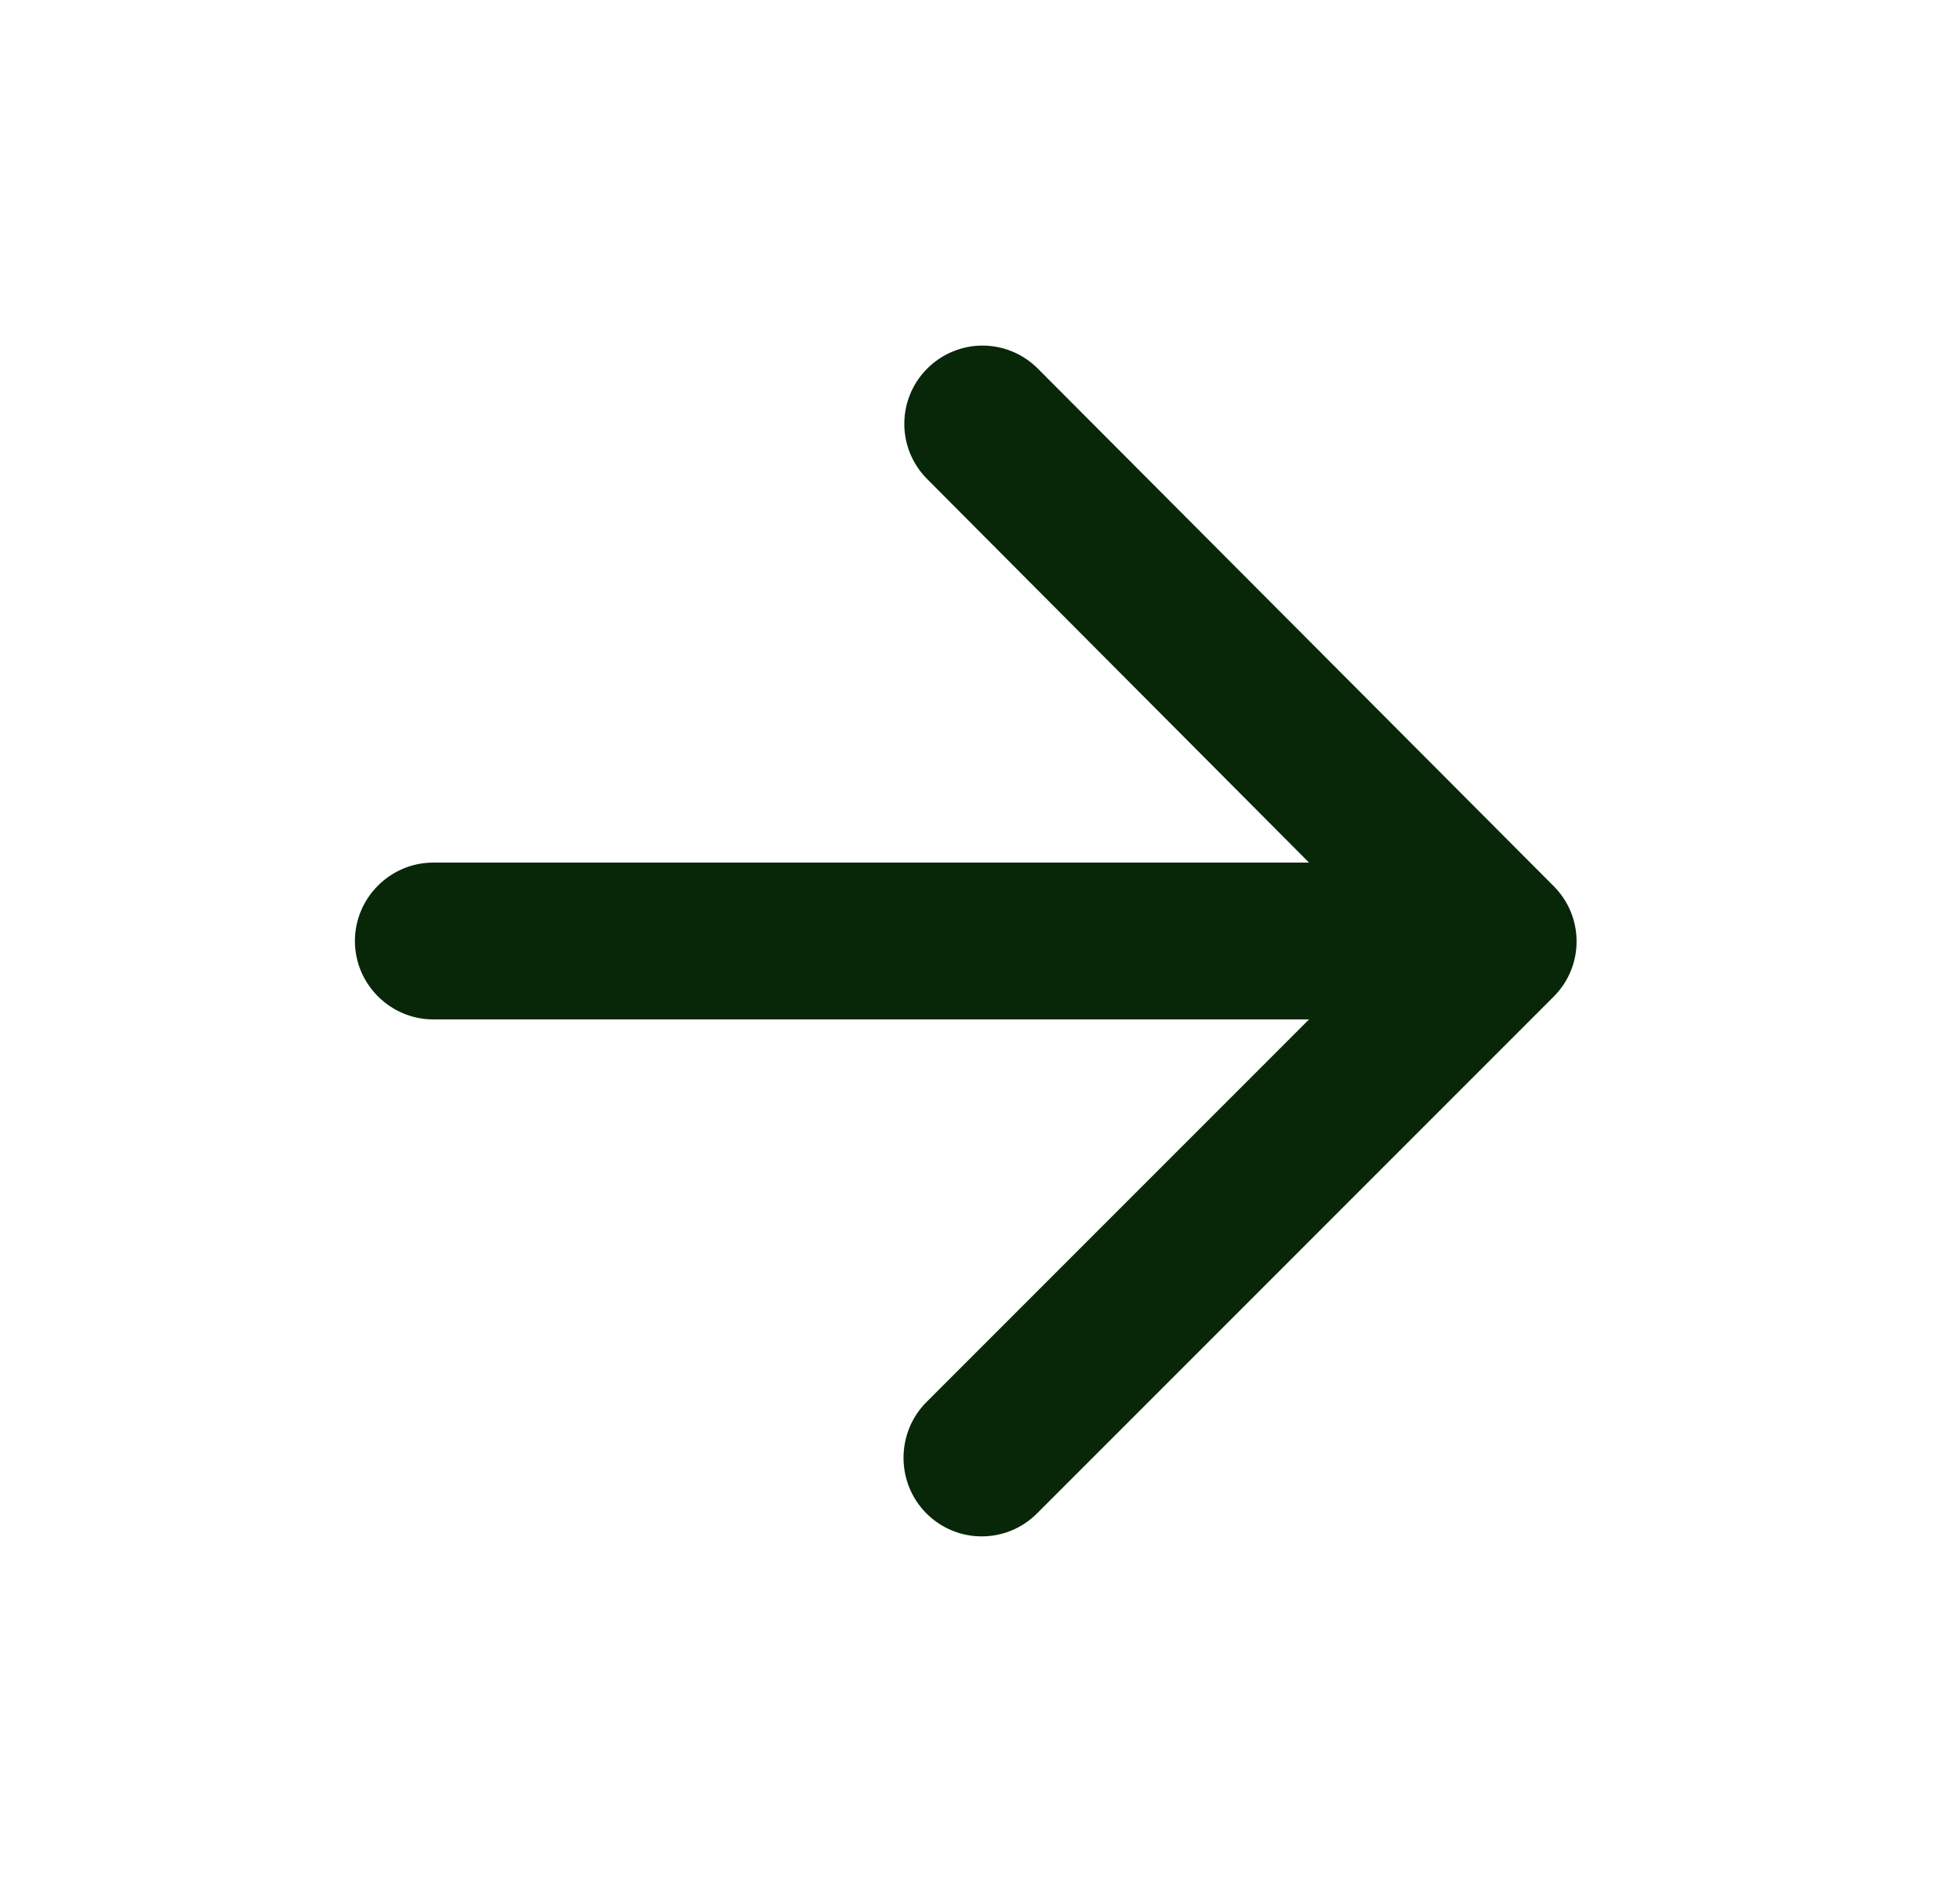 <svg width="25" height="24" viewBox="0 0 25 24" fill="none" xmlns="http://www.w3.org/2000/svg">
<path d="M5.527 13H16.697L11.817 17.88C11.427 18.27 11.427 18.91 11.817 19.3C12.207 19.69 12.837 19.69 13.227 19.3L19.817 12.71C20.207 12.32 20.207 11.69 19.817 11.3L13.237 4.7C13.05 4.513 12.797 4.407 12.532 4.407C12.268 4.407 12.014 4.513 11.827 4.7C11.437 5.09 11.437 5.72 11.827 6.11L16.697 11H5.527C4.977 11 4.527 11.45 4.527 12C4.527 12.55 4.977 13 5.527 13Z" fill="#072708"/>
</svg>
